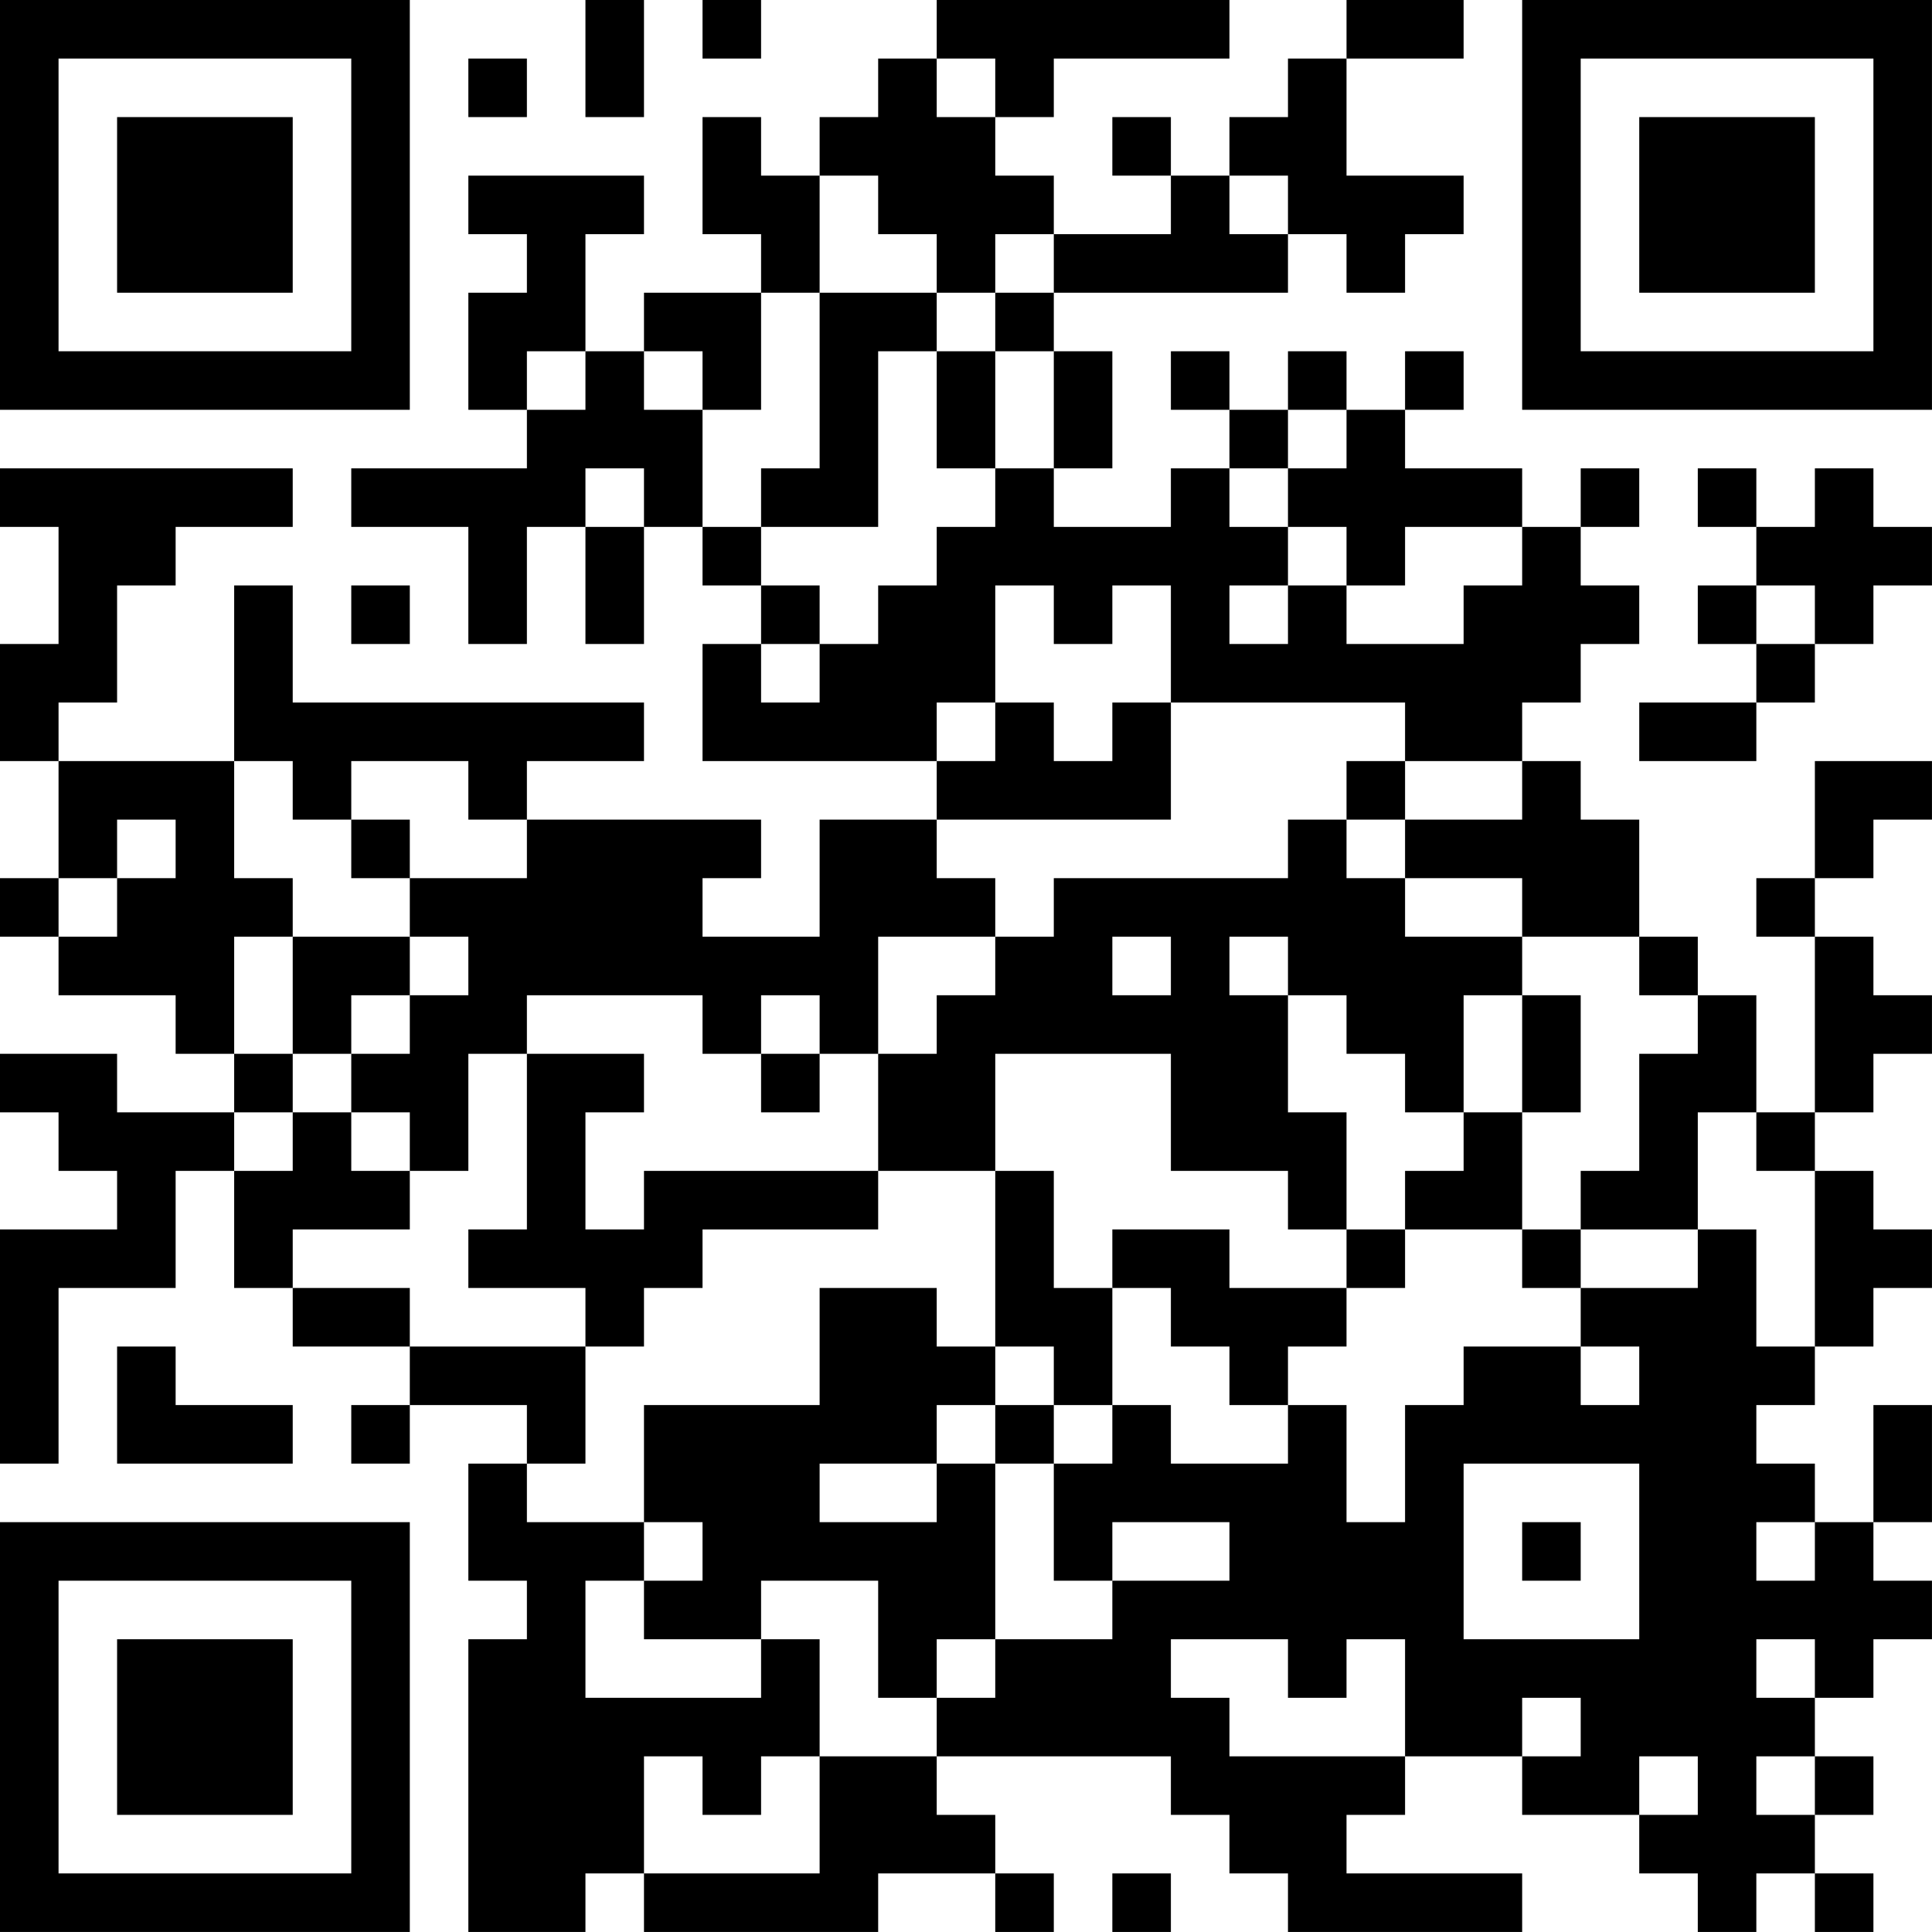<?xml version="1.0" encoding="UTF-8"?>
<svg xmlns="http://www.w3.org/2000/svg" version="1.1" width="400" height="400" viewBox="0 0 400 400"><rect x="0" y="0" width="400" height="400" fill="#ffffff"/><g transform="scale(12.121)"><g transform="translate(0,0)"><path fill-rule="evenodd" d="M10 0L10 2L11 2L11 0ZM12 0L12 1L13 1L13 0ZM16 0L16 1L15 1L15 2L14 2L14 3L13 3L13 2L12 2L12 4L13 4L13 5L11 5L11 6L10 6L10 4L11 4L11 3L8 3L8 4L9 4L9 5L8 5L8 7L9 7L9 8L6 8L6 9L8 9L8 11L9 11L9 9L10 9L10 11L11 11L11 9L12 9L12 10L13 10L13 11L12 11L12 13L16 13L16 14L14 14L14 16L12 16L12 15L13 15L13 14L9 14L9 13L11 13L11 12L5 12L5 10L4 10L4 13L1 13L1 12L2 12L2 10L3 10L3 9L5 9L5 8L0 8L0 9L1 9L1 11L0 11L0 13L1 13L1 15L0 15L0 16L1 16L1 17L3 17L3 18L4 18L4 19L2 19L2 18L0 18L0 19L1 19L1 20L2 20L2 21L0 21L0 25L1 25L1 22L3 22L3 20L4 20L4 22L5 22L5 23L7 23L7 24L6 24L6 25L7 25L7 24L9 24L9 25L8 25L8 27L9 27L9 28L8 28L8 33L10 33L10 32L11 32L11 33L15 33L15 32L17 32L17 33L18 33L18 32L17 32L17 31L16 31L16 30L20 30L20 31L21 31L21 32L22 32L22 33L26 33L26 32L23 32L23 31L24 31L24 30L26 30L26 31L28 31L28 32L29 32L29 33L30 33L30 32L31 32L31 33L32 33L32 32L31 32L31 31L32 31L32 30L31 30L31 29L32 29L32 28L33 28L33 27L32 27L32 26L33 26L33 24L32 24L32 26L31 26L31 25L30 25L30 24L31 24L31 23L32 23L32 22L33 22L33 21L32 21L32 20L31 20L31 19L32 19L32 18L33 18L33 17L32 17L32 16L31 16L31 15L32 15L32 14L33 14L33 13L31 13L31 15L30 15L30 16L31 16L31 19L30 19L30 17L29 17L29 16L28 16L28 14L27 14L27 13L26 13L26 12L27 12L27 11L28 11L28 10L27 10L27 9L28 9L28 8L27 8L27 9L26 9L26 8L24 8L24 7L25 7L25 6L24 6L24 7L23 7L23 6L22 6L22 7L21 7L21 6L20 6L20 7L21 7L21 8L20 8L20 9L18 9L18 8L19 8L19 6L18 6L18 5L22 5L22 4L23 4L23 5L24 5L24 4L25 4L25 3L23 3L23 1L25 1L25 0L23 0L23 1L22 1L22 2L21 2L21 3L20 3L20 2L19 2L19 3L20 3L20 4L18 4L18 3L17 3L17 2L18 2L18 1L21 1L21 0ZM8 1L8 2L9 2L9 1ZM16 1L16 2L17 2L17 1ZM14 3L14 5L13 5L13 7L12 7L12 6L11 6L11 7L12 7L12 9L13 9L13 10L14 10L14 11L13 11L13 12L14 12L14 11L15 11L15 10L16 10L16 9L17 9L17 8L18 8L18 6L17 6L17 5L18 5L18 4L17 4L17 5L16 5L16 4L15 4L15 3ZM21 3L21 4L22 4L22 3ZM14 5L14 8L13 8L13 9L15 9L15 6L16 6L16 8L17 8L17 6L16 6L16 5ZM9 6L9 7L10 7L10 6ZM22 7L22 8L21 8L21 9L22 9L22 10L21 10L21 11L22 11L22 10L23 10L23 11L25 11L25 10L26 10L26 9L24 9L24 10L23 10L23 9L22 9L22 8L23 8L23 7ZM10 8L10 9L11 9L11 8ZM29 8L29 9L30 9L30 10L29 10L29 11L30 11L30 12L28 12L28 13L30 13L30 12L31 12L31 11L32 11L32 10L33 10L33 9L32 9L32 8L31 8L31 9L30 9L30 8ZM6 10L6 11L7 11L7 10ZM17 10L17 12L16 12L16 13L17 13L17 12L18 12L18 13L19 13L19 12L20 12L20 14L16 14L16 15L17 15L17 16L15 16L15 18L14 18L14 17L13 17L13 18L12 18L12 17L9 17L9 18L8 18L8 20L7 20L7 19L6 19L6 18L7 18L7 17L8 17L8 16L7 16L7 15L9 15L9 14L8 14L8 13L6 13L6 14L5 14L5 13L4 13L4 15L5 15L5 16L4 16L4 18L5 18L5 19L4 19L4 20L5 20L5 19L6 19L6 20L7 20L7 21L5 21L5 22L7 22L7 23L10 23L10 25L9 25L9 26L11 26L11 27L10 27L10 29L13 29L13 28L14 28L14 30L13 30L13 31L12 31L12 30L11 30L11 32L14 32L14 30L16 30L16 29L17 29L17 28L19 28L19 27L21 27L21 26L19 26L19 27L18 27L18 25L19 25L19 24L20 24L20 25L22 25L22 24L23 24L23 26L24 26L24 24L25 24L25 23L27 23L27 24L28 24L28 23L27 23L27 22L29 22L29 21L30 21L30 23L31 23L31 20L30 20L30 19L29 19L29 21L27 21L27 20L28 20L28 18L29 18L29 17L28 17L28 16L26 16L26 15L24 15L24 14L26 14L26 13L24 13L24 12L20 12L20 10L19 10L19 11L18 11L18 10ZM30 10L30 11L31 11L31 10ZM23 13L23 14L22 14L22 15L18 15L18 16L17 16L17 17L16 17L16 18L15 18L15 20L11 20L11 21L10 21L10 19L11 19L11 18L9 18L9 21L8 21L8 22L10 22L10 23L11 23L11 22L12 22L12 21L15 21L15 20L17 20L17 23L16 23L16 22L14 22L14 24L11 24L11 26L12 26L12 27L11 27L11 28L13 28L13 27L15 27L15 29L16 29L16 28L17 28L17 25L18 25L18 24L19 24L19 22L20 22L20 23L21 23L21 24L22 24L22 23L23 23L23 22L24 22L24 21L26 21L26 22L27 22L27 21L26 21L26 19L27 19L27 17L26 17L26 16L24 16L24 15L23 15L23 14L24 14L24 13ZM2 14L2 15L1 15L1 16L2 16L2 15L3 15L3 14ZM6 14L6 15L7 15L7 14ZM5 16L5 18L6 18L6 17L7 17L7 16ZM19 16L19 17L20 17L20 16ZM21 16L21 17L22 17L22 19L23 19L23 21L22 21L22 20L20 20L20 18L17 18L17 20L18 20L18 22L19 22L19 21L21 21L21 22L23 22L23 21L24 21L24 20L25 20L25 19L26 19L26 17L25 17L25 19L24 19L24 18L23 18L23 17L22 17L22 16ZM13 18L13 19L14 19L14 18ZM2 23L2 25L5 25L5 24L3 24L3 23ZM17 23L17 24L16 24L16 25L14 25L14 26L16 26L16 25L17 25L17 24L18 24L18 23ZM25 25L25 28L28 28L28 25ZM26 26L26 27L27 27L27 26ZM30 26L30 27L31 27L31 26ZM20 28L20 29L21 29L21 30L24 30L24 28L23 28L23 29L22 29L22 28ZM30 28L30 29L31 29L31 28ZM26 29L26 30L27 30L27 29ZM28 30L28 31L29 31L29 30ZM30 30L30 31L31 31L31 30ZM19 32L19 33L20 33L20 32ZM0 0L0 7L7 7L7 0ZM1 1L1 6L6 6L6 1ZM2 2L2 5L5 5L5 2ZM26 0L26 7L33 7L33 0ZM27 1L27 6L32 6L32 1ZM28 2L28 5L31 5L31 2ZM0 26L0 33L7 33L7 26ZM1 27L1 32L6 32L6 27ZM2 28L2 31L5 31L5 28Z" fill="#000000"/></g></g></svg>
